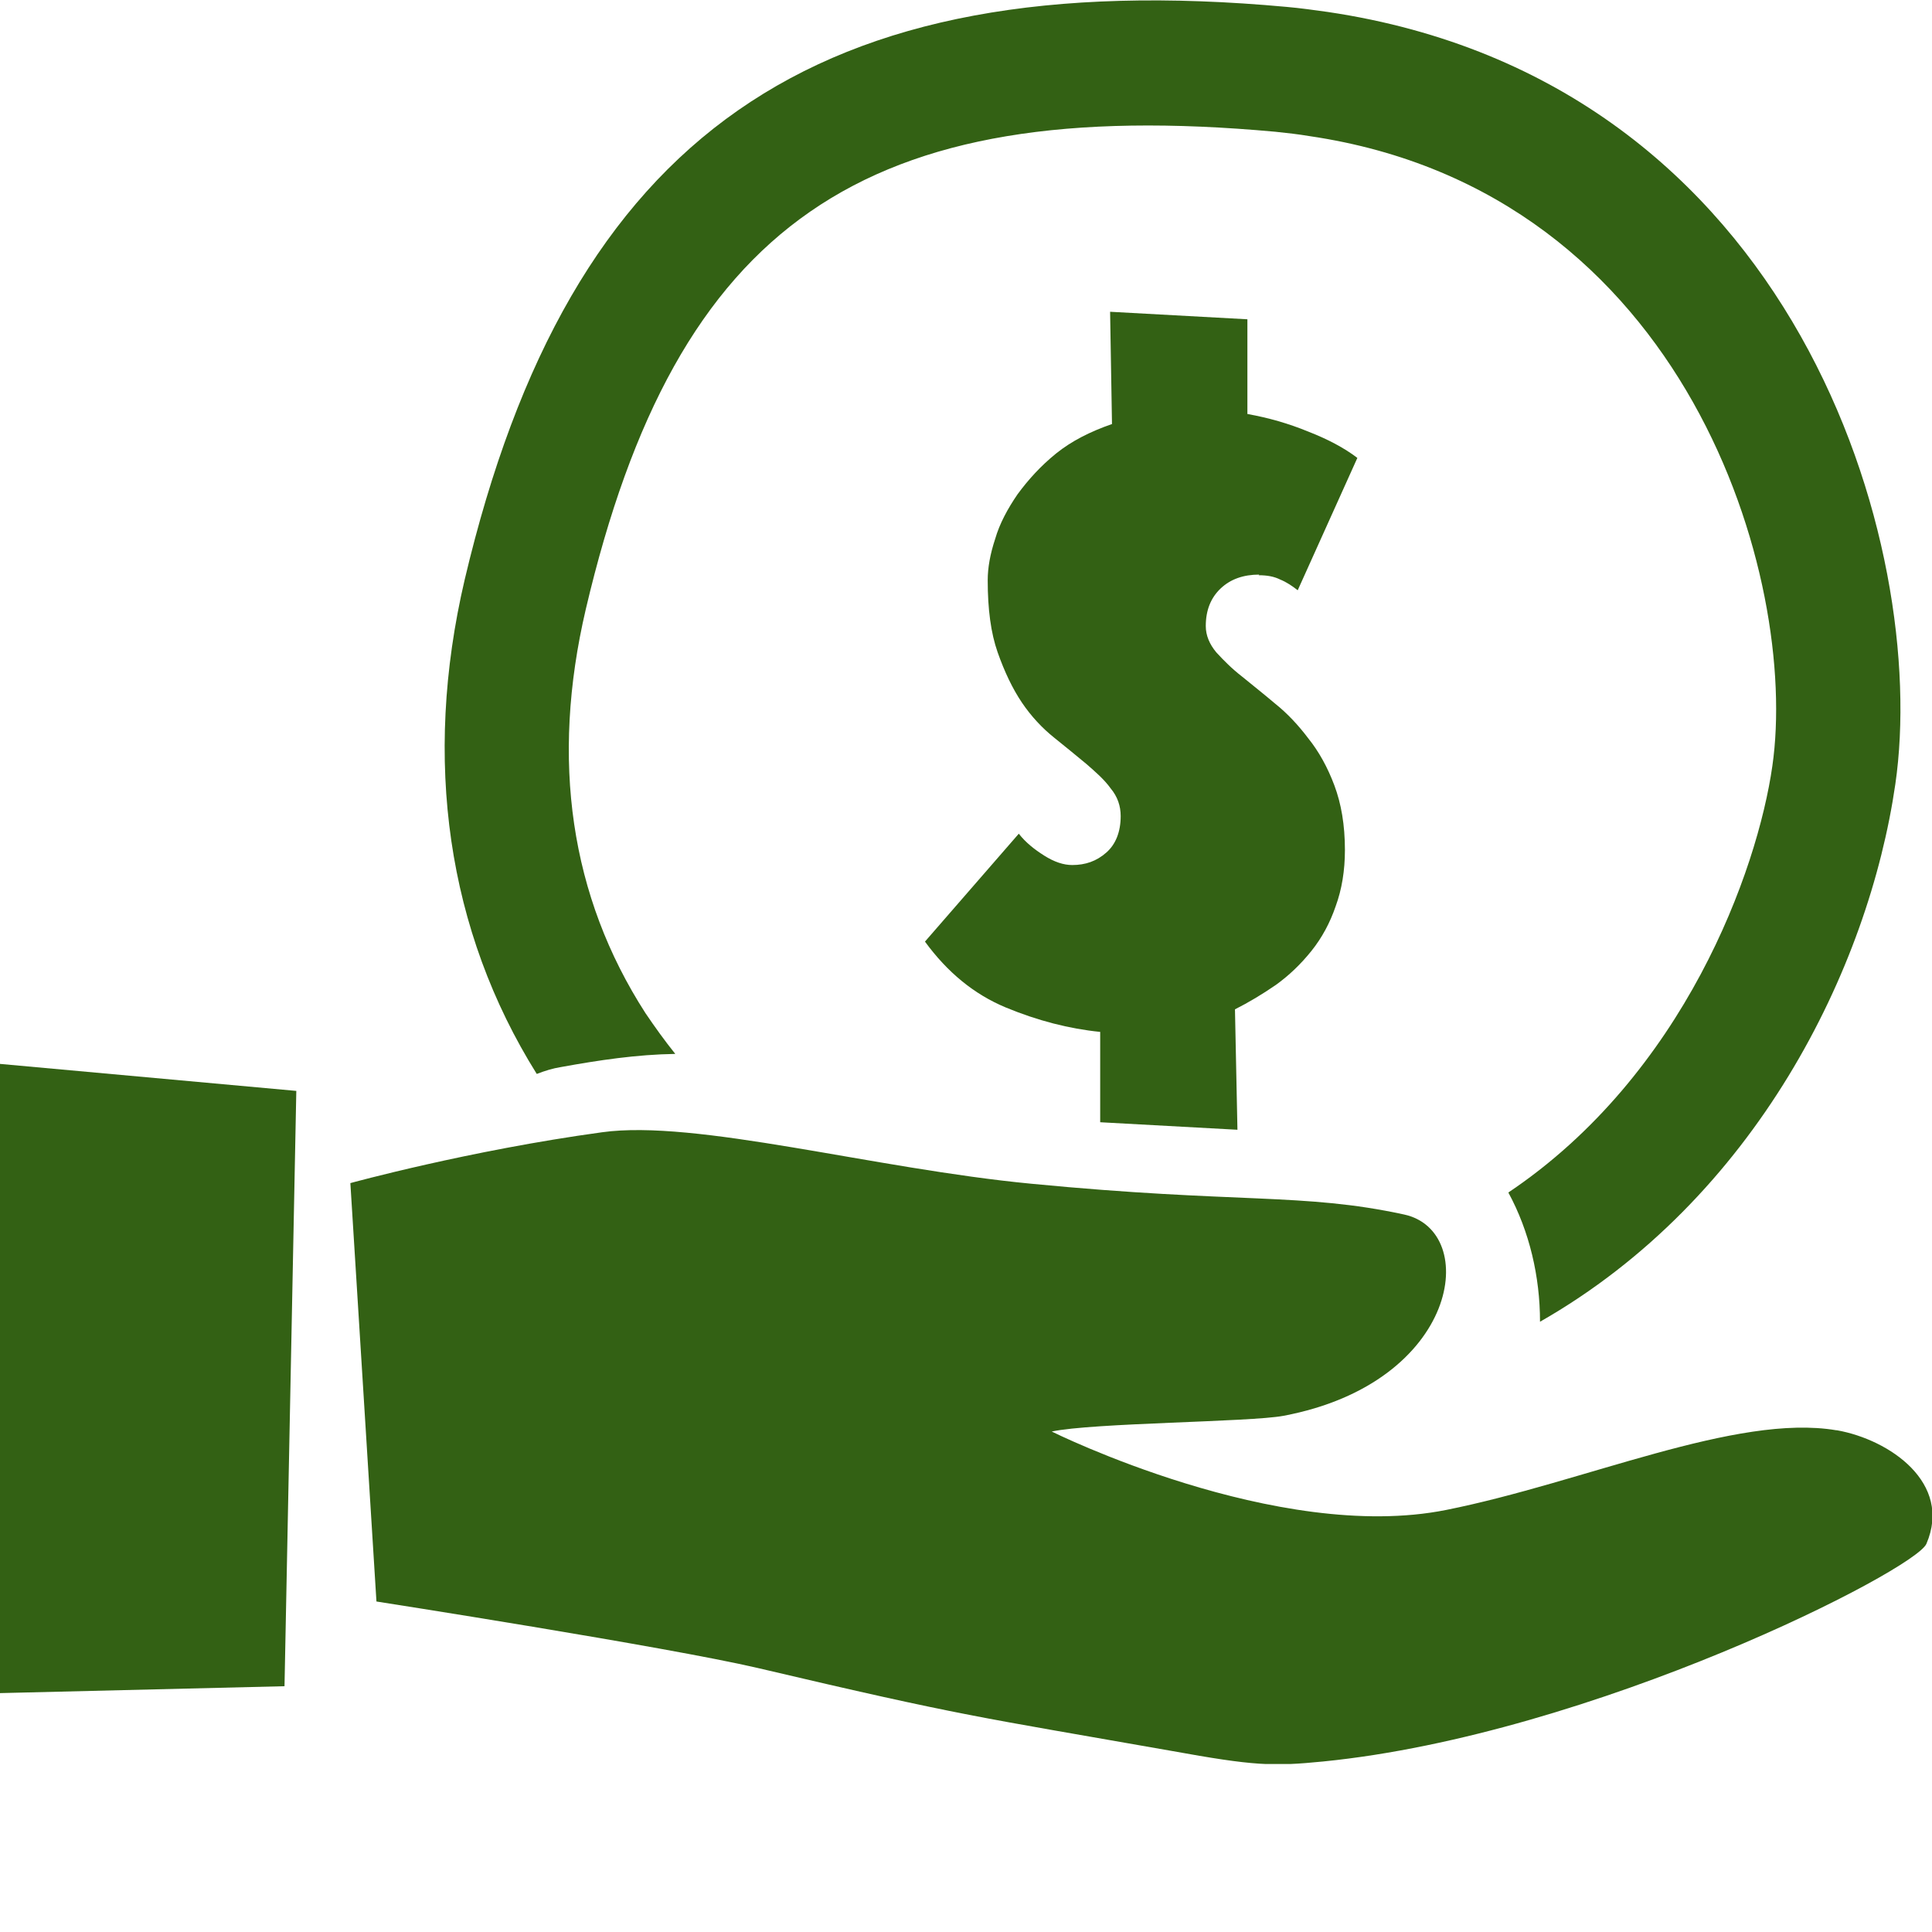 <svg width="46" height="46" viewBox="0 0 46 46" fill="none" xmlns="http://www.w3.org/2000/svg">
<g clip-path="url(#clip0_13360_6084)">
<path d="M29.966 13.696C30.173 13.696 30.336 13.726 30.484 13.8C30.632 13.86 30.765 13.95 30.898 14.054L32.318 10.903C32.007 10.664 31.608 10.455 31.149 10.276C30.676 10.082 30.203 9.947 29.7 9.857V7.602L26.431 7.423L26.476 10.096C25.958 10.276 25.514 10.5 25.144 10.798C24.775 11.097 24.479 11.426 24.227 11.769C23.991 12.113 23.798 12.471 23.695 12.83C23.576 13.188 23.517 13.517 23.517 13.816C23.517 14.502 23.591 15.07 23.754 15.533C23.917 15.996 24.109 16.399 24.331 16.728C24.553 17.057 24.819 17.34 25.1 17.564C25.381 17.788 25.632 17.997 25.869 18.192C26.091 18.386 26.298 18.565 26.446 18.774C26.609 18.968 26.683 19.192 26.683 19.431C26.683 19.805 26.564 20.104 26.342 20.298C26.106 20.507 25.84 20.596 25.529 20.596C25.322 20.596 25.1 20.522 24.863 20.372C24.627 20.223 24.42 20.059 24.257 19.85L22.023 22.419C22.556 23.15 23.192 23.673 23.946 23.987C24.701 24.3 25.455 24.495 26.195 24.569V26.72L29.463 26.899L29.404 24.032C29.73 23.867 30.055 23.673 30.38 23.449C30.691 23.225 30.972 22.956 31.223 22.643C31.475 22.329 31.667 21.971 31.8 21.582C31.948 21.179 32.022 20.731 32.022 20.238C32.022 19.64 31.933 19.133 31.771 18.7C31.608 18.266 31.401 17.893 31.149 17.579C30.913 17.266 30.647 16.982 30.366 16.758C30.084 16.519 29.818 16.31 29.582 16.116C29.33 15.921 29.138 15.727 28.96 15.533C28.798 15.339 28.709 15.13 28.709 14.906C28.709 14.532 28.827 14.234 29.064 14.01C29.301 13.786 29.611 13.681 29.981 13.681L29.966 13.696Z" fill="#336114"/>
<path d="M13.356 25.406C14.259 25.242 15.161 25.107 16.078 25.093C15.826 24.779 15.59 24.45 15.368 24.122C13.578 21.343 13.105 18.102 13.948 14.503C16.108 5.317 20.56 2.24 30.366 3.137C30.647 3.166 30.913 3.196 31.18 3.241C40.202 4.57 42.835 13.816 42.199 18.237C41.844 20.731 40.099 25.585 35.913 28.393C36.416 29.319 36.667 30.395 36.667 31.47C41.799 28.543 44.491 23.061 45.127 18.67C45.941 13.069 42.805 1.942 31.608 0.284C31.283 0.239 30.972 0.194 30.632 0.164C19.406 -0.866 13.563 3.211 11.064 13.801C10.058 18.102 10.65 22.165 12.78 25.57C12.972 25.496 13.164 25.436 13.356 25.406Z" fill="#336114"/>
<path d="M0 40.312L6.774 40.148L7.055 25.974L0 25.331V40.312Z" fill="#336114"/>
<path d="M43.722 34.054C41.34 33.651 37.717 35.294 34.433 35.951C30.41 36.757 25.041 34.084 25.041 34.084C26.017 33.875 29.759 33.86 30.558 33.71C34.758 32.919 35.247 29.304 33.427 28.916C31.016 28.393 29.478 28.662 24.553 28.184C20.811 27.826 16.566 26.646 14.332 26.959C11.167 27.392 8.342 28.169 8.342 28.169L8.963 38.131C8.963 38.131 15.87 39.207 18.045 39.715C23 40.88 23.221 40.865 27.881 41.686C29.863 42.045 30.292 42.059 31.505 41.94C37.939 41.298 45.6 37.385 45.867 36.757C46.488 35.308 44.994 34.278 43.737 34.054H43.722Z" fill="#336114"/>
</g>
<defs>
<clipPath id="clip0_13360_6084">
<rect width="46" height="42" fill="white"/>
</clipPath>
</defs>
</svg>

